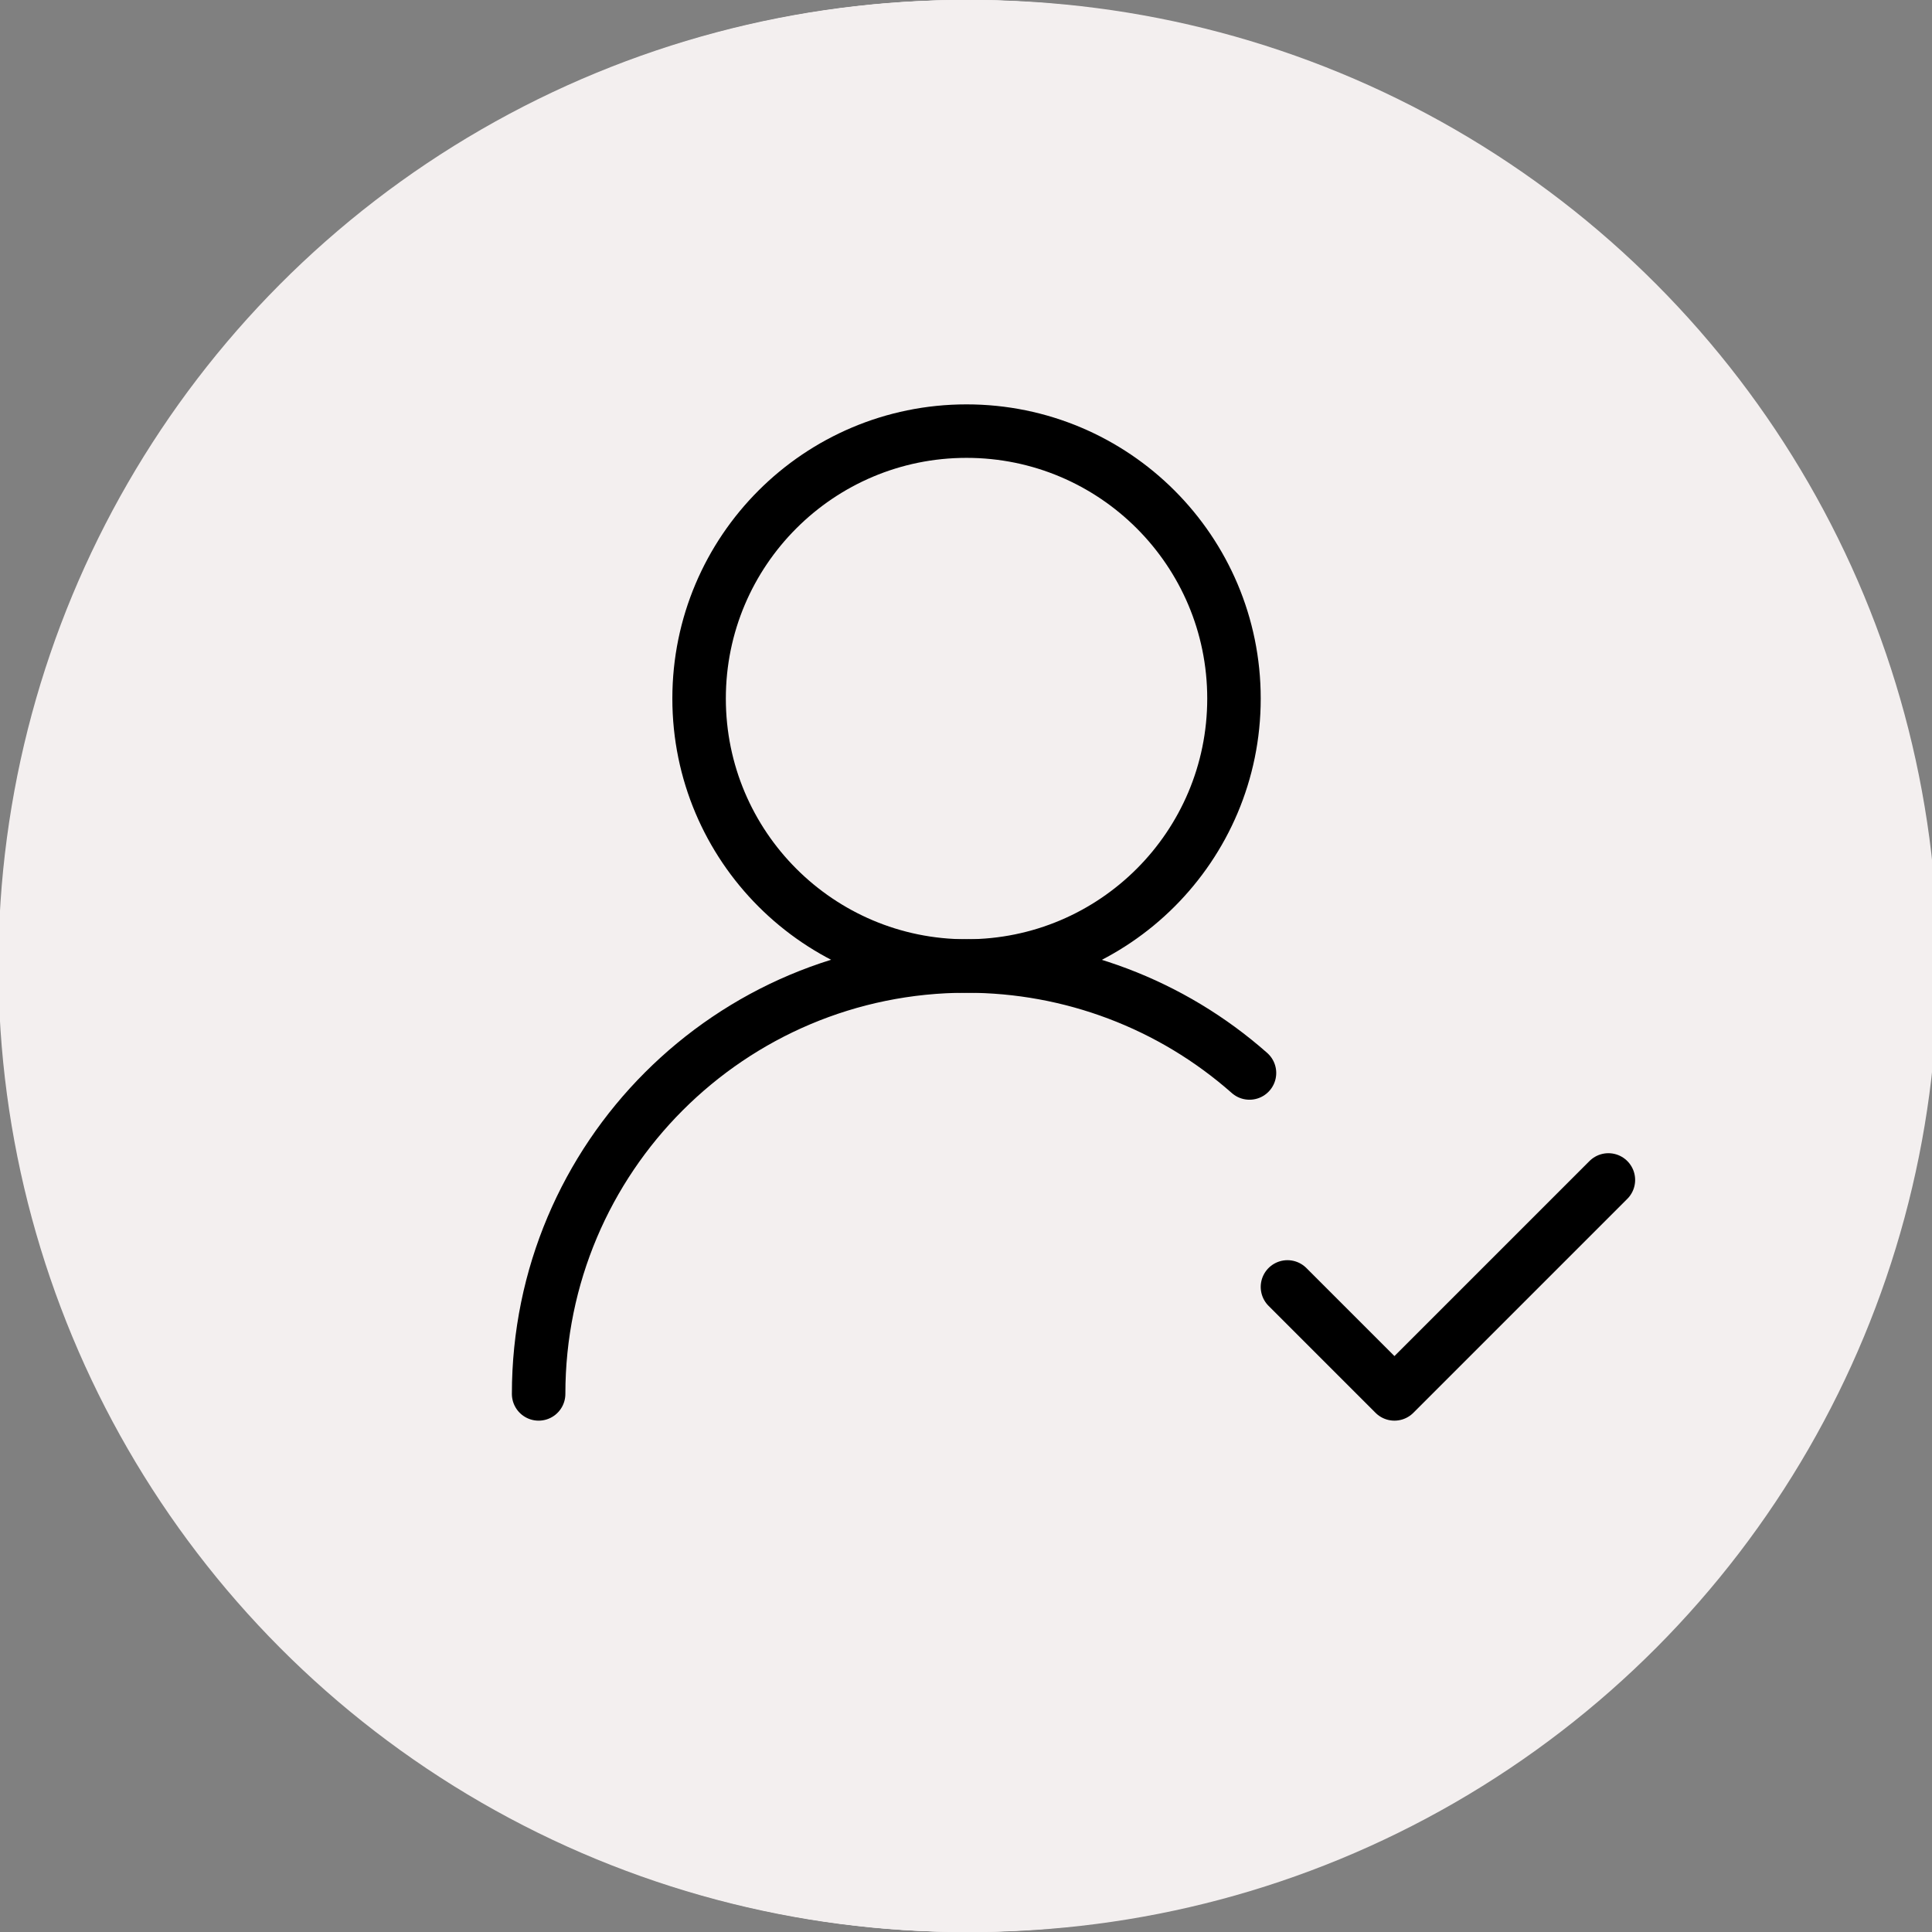<?xml version="1.0" encoding="UTF-8"?>
<svg id="Layer_1" xmlns="http://www.w3.org/2000/svg" version="1.1" viewBox="0 0 36.12 36.12">
  <rect x="0" y="0" width="36.12" height="36.12" fill="#808080" stroke="none"/>
  <!-- Generator: Adobe Illustrator 29.8.2, SVG Export Plug-In . SVG Version: 2.1.1 Build 3)  -->
  <defs>
    <style>
      .st0 {
        fill: #f3efef;
      }

      .st1 {
        fill: none;
        stroke: #000;
        stroke-linecap: round;
        stroke-linejoin: round;
      }
    </style>
  </defs>
  <circle class="st0" cx="18.06" cy="18.06" r="18.06"/>
  <circle class="st0" cx="18.17" cy="18.06" r="18.06"/>
  <circle class="st0" cx="18.03" cy="18.06" r="18.06"/>
  <circle class="st0" cx="18.07" cy="18.06" r="18.06"/>
  <path class="st1" d="M10.07,26.06c0-4.42,3.58-8,8-8,1.95,0,3.83.71,5.29,2"/>
  <circle class="st1" cx="18.07" cy="13.06" r="5"/>
  <path class="st1" d="M24.07,24.06l2,2,4-4"/>
</svg>